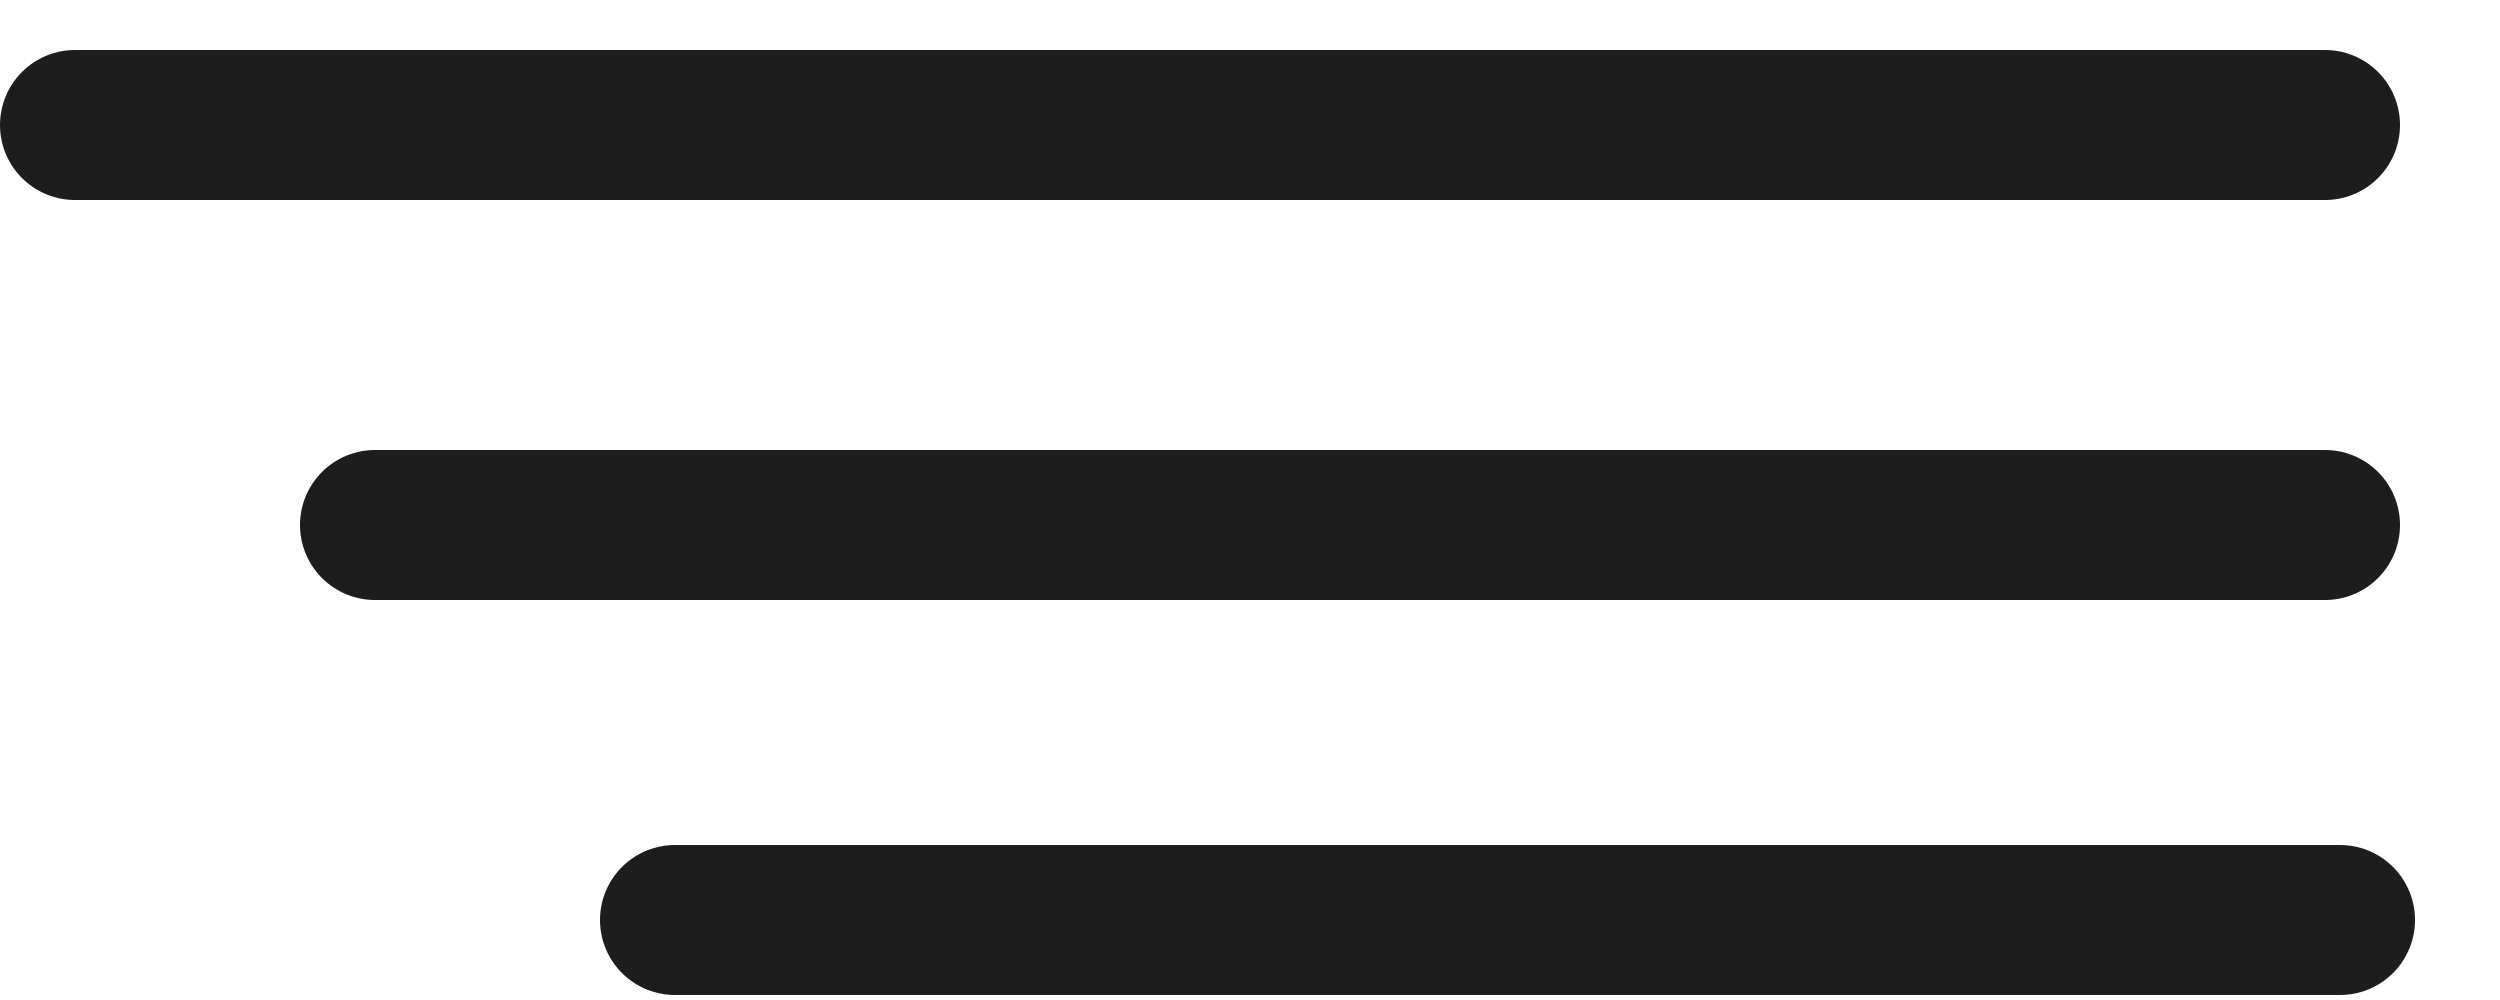 <svg width="25" height="10" viewBox="0 0 25 10" fill="none" xmlns="http://www.w3.org/2000/svg">
<line x1="0.75" y1="1.25" x2="23.25" y2="1.25" stroke="#1D1D1D" stroke-width="1.5" stroke-linecap="round"/>
<line x1="3.75" y1="5.25" x2="23.25" y2="5.25" stroke="#1D1D1D" stroke-width="1.5" stroke-linecap="round"/>
<path d="M6.75 9.2H23.4" stroke="#1D1D1D" stroke-width="1.5" stroke-linecap="round"/>
</svg>
